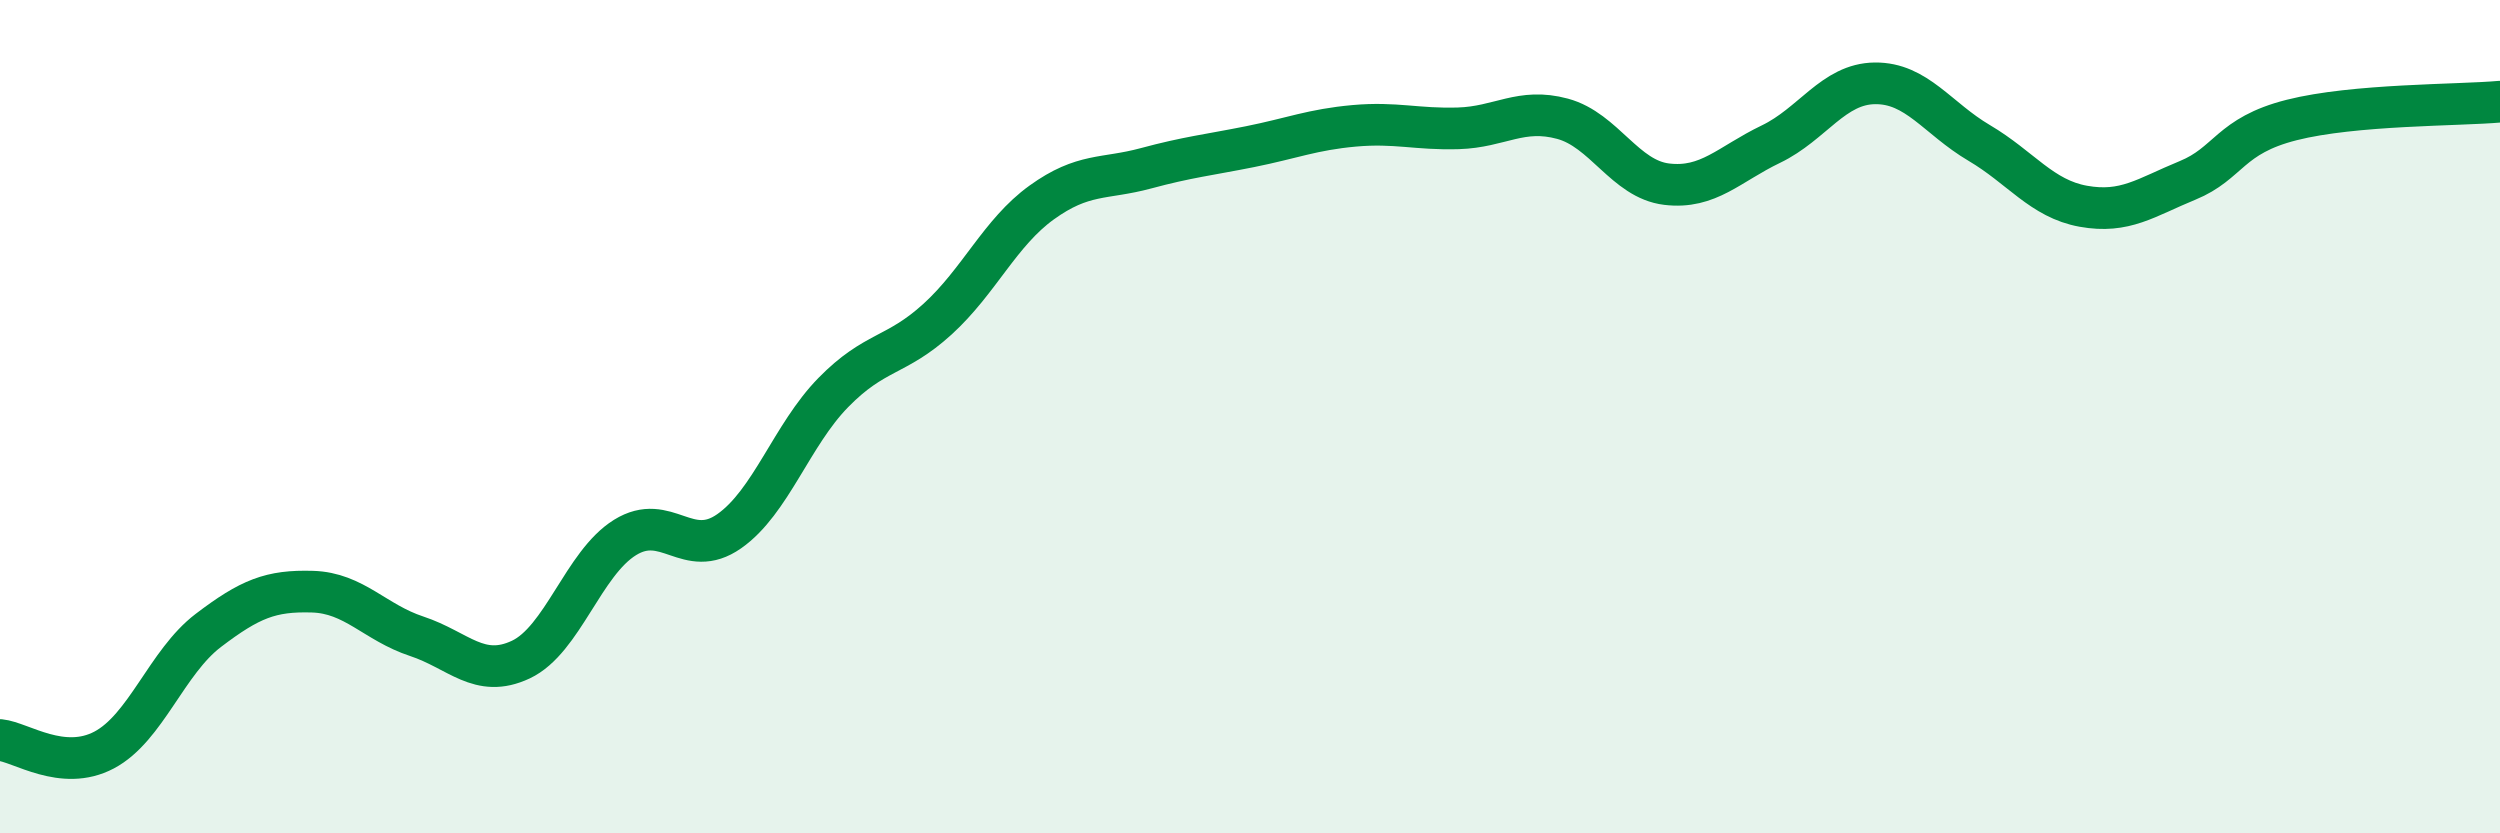 
    <svg width="60" height="20" viewBox="0 0 60 20" xmlns="http://www.w3.org/2000/svg">
      <path
        d="M 0,17.76 C 0.5,17.81 1.5,18.53 2.5,18 C 3.5,17.47 4,15.89 5,15.13 C 6,14.37 6.5,14.17 7.5,14.2 C 8.5,14.23 9,14.94 10,15.27 C 11,15.6 11.5,16.3 12.5,15.83 C 13.5,15.36 14,13.52 15,12.9 C 16,12.28 16.5,13.45 17.5,12.75 C 18.5,12.05 19,10.44 20,9.42 C 21,8.4 21.5,8.57 22.5,7.66 C 23.5,6.75 24,5.58 25,4.86 C 26,4.14 26.5,4.31 27.5,4.04 C 28.5,3.77 29,3.72 30,3.52 C 31,3.32 31.5,3.11 32.5,3.02 C 33.5,2.93 34,3.11 35,3.08 C 36,3.05 36.5,2.58 37.5,2.85 C 38.5,3.12 39,4.3 40,4.42 C 41,4.54 41.5,3.94 42.5,3.46 C 43.5,2.98 44,2.01 45,2 C 46,1.99 46.5,2.84 47.5,3.43 C 48.5,4.02 49,4.77 50,4.95 C 51,5.13 51.5,4.74 52.5,4.33 C 53.5,3.92 53.5,3.26 55,2.88 C 56.5,2.5 59,2.53 60,2.44L60 20L0 20Z"
        fill="#008740"
        opacity="0.1"
        stroke-linecap="round"
        stroke-linejoin="round"
      />
      <path
        d="M 0,17.76 C 0.5,17.81 1.5,18.53 2.5,18 C 3.5,17.47 4,15.89 5,15.13 C 6,14.37 6.5,14.17 7.5,14.2 C 8.5,14.23 9,14.94 10,15.27 C 11,15.6 11.5,16.3 12.5,15.83 C 13.5,15.36 14,13.52 15,12.9 C 16,12.28 16.5,13.45 17.5,12.75 C 18.5,12.05 19,10.44 20,9.42 C 21,8.4 21.5,8.57 22.5,7.66 C 23.5,6.75 24,5.58 25,4.86 C 26,4.14 26.5,4.31 27.5,4.04 C 28.5,3.77 29,3.72 30,3.52 C 31,3.32 31.5,3.11 32.5,3.02 C 33.5,2.93 34,3.11 35,3.08 C 36,3.05 36.5,2.58 37.5,2.85 C 38.5,3.12 39,4.3 40,4.42 C 41,4.54 41.5,3.94 42.5,3.46 C 43.5,2.98 44,2.01 45,2 C 46,1.99 46.5,2.84 47.5,3.43 C 48.5,4.02 49,4.77 50,4.95 C 51,5.13 51.5,4.74 52.5,4.33 C 53.5,3.92 53.5,3.26 55,2.88 C 56.5,2.5 59,2.53 60,2.44"
        stroke="#008740"
        stroke-width="1"
        fill="none"
        stroke-linecap="round"
        stroke-linejoin="round"
      />
    </svg>
  